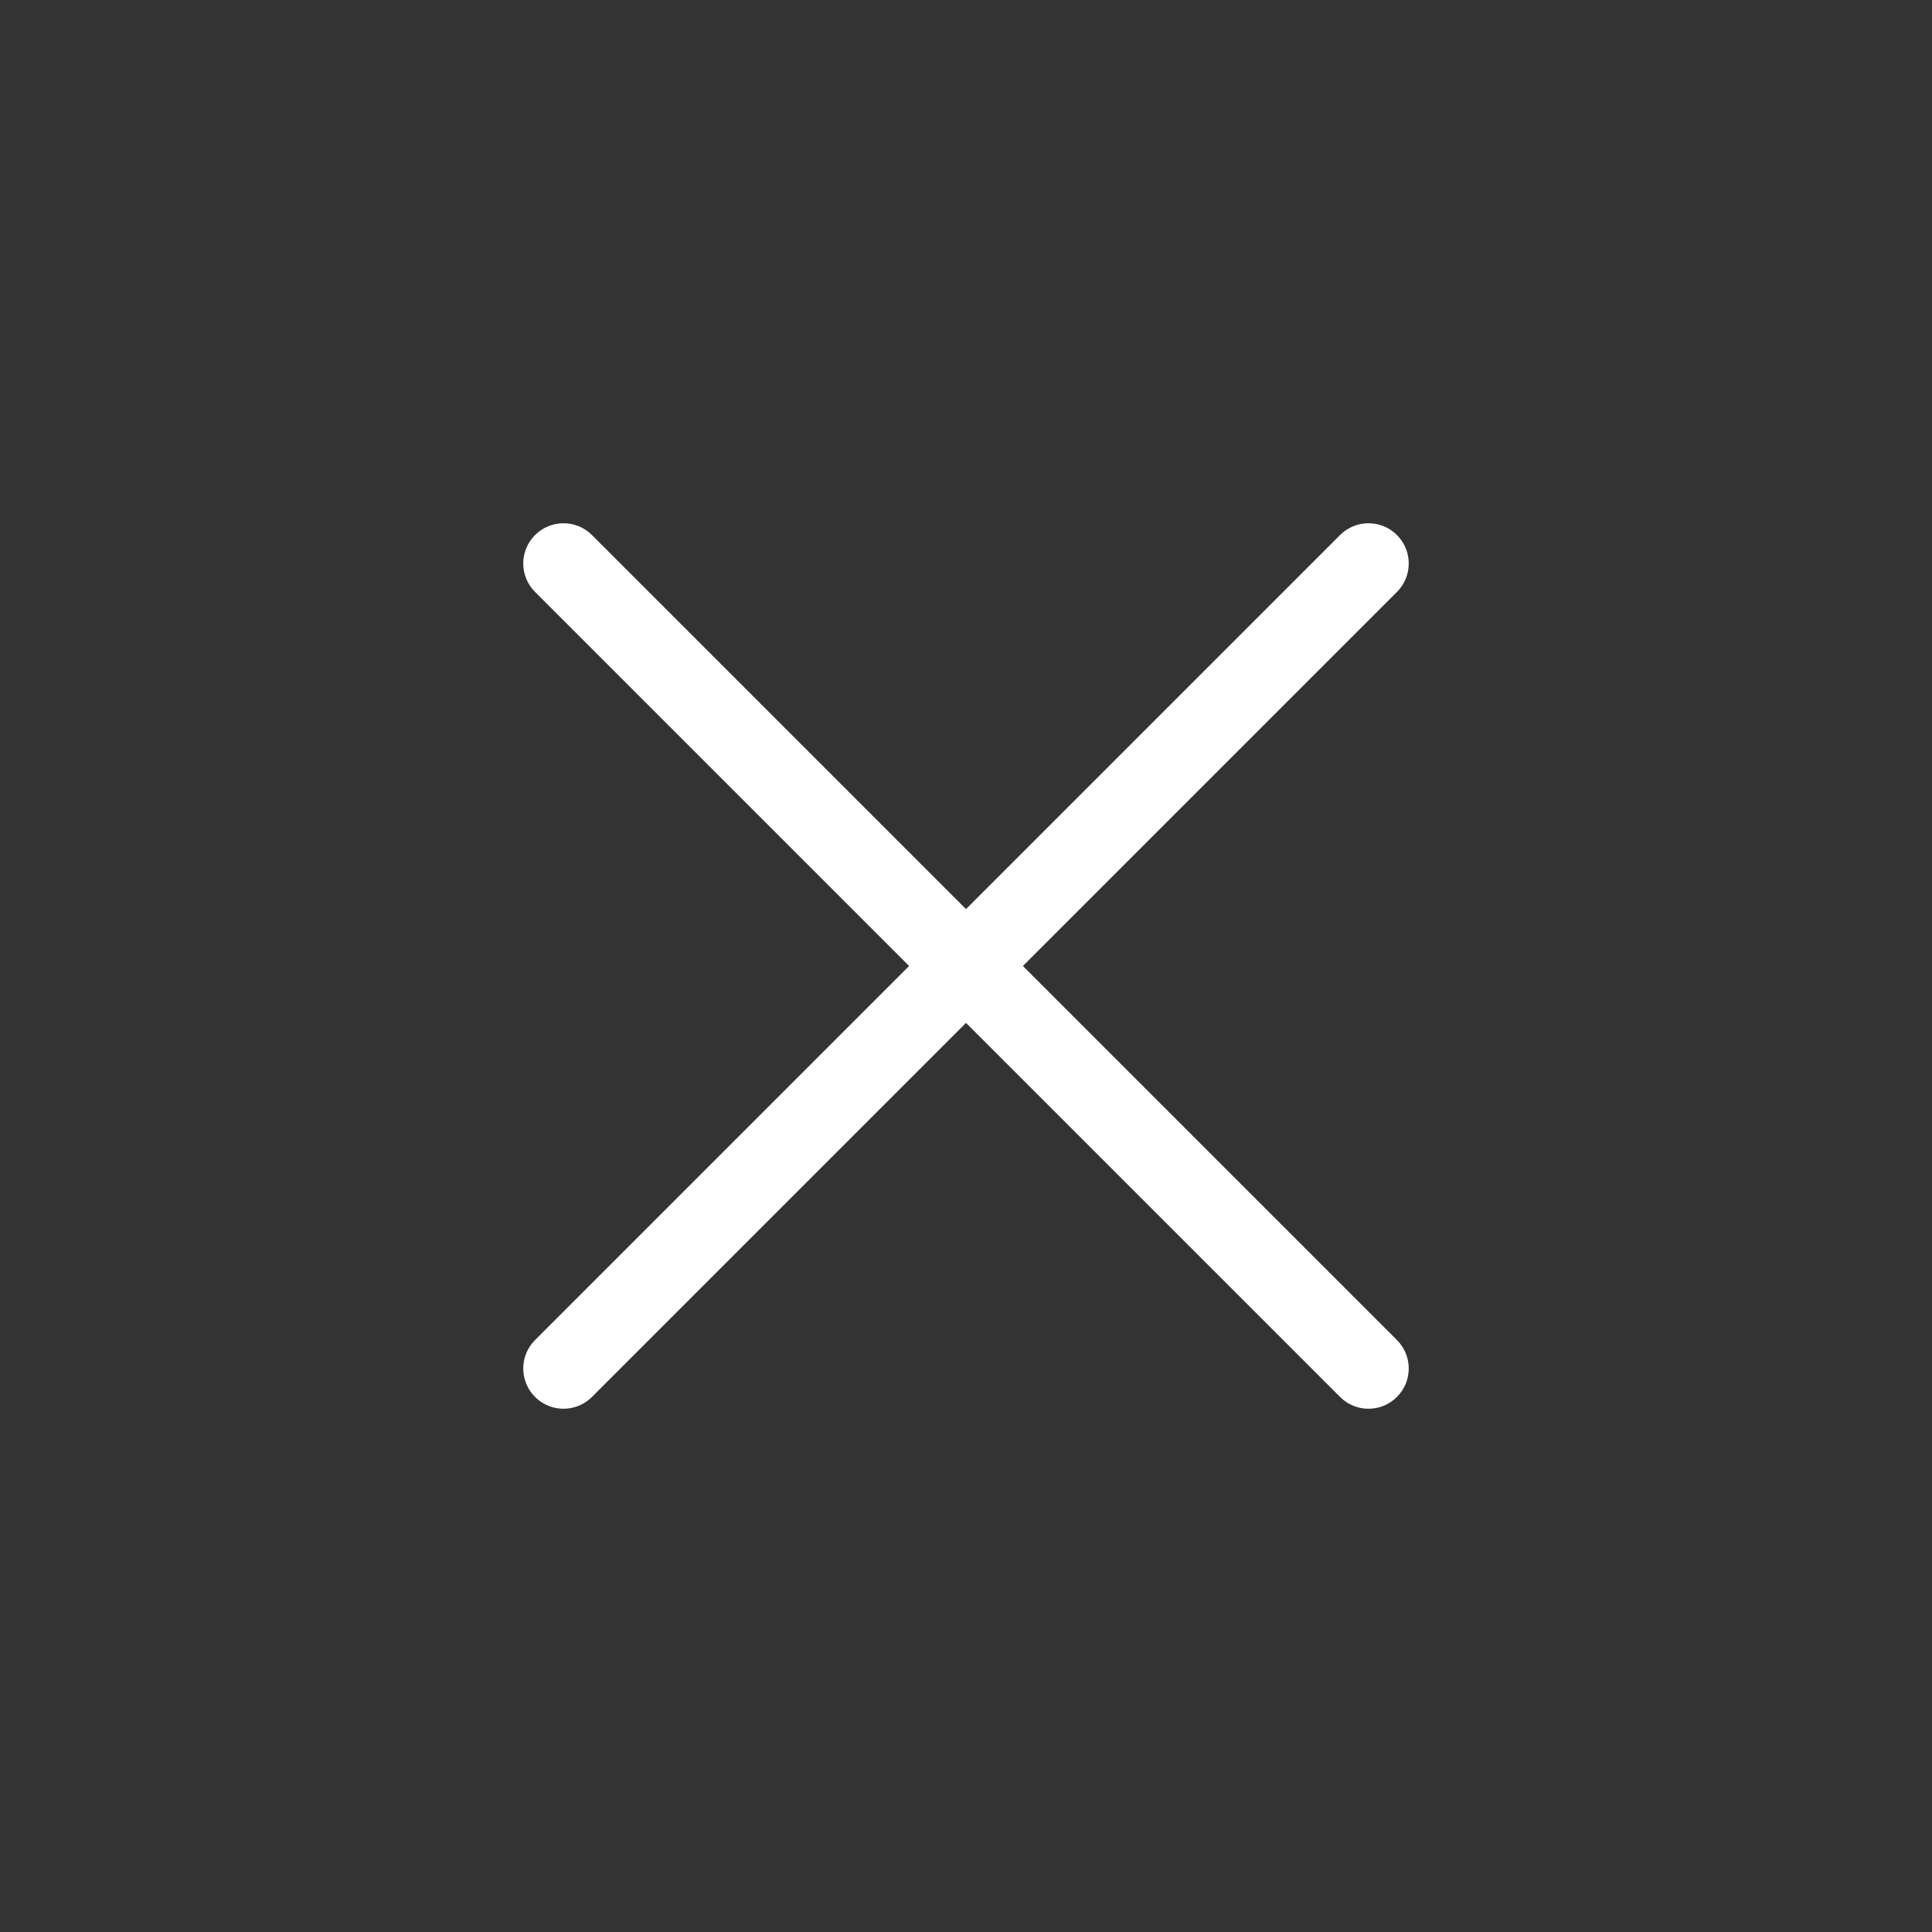 <svg xmlns="http://www.w3.org/2000/svg" x="0px" y="0px" viewBox="0 0 100 100" aria-hidden="true" width="100px" height="100px" style="fill:url(#CerosGradient_idbe0f96e7c);"><rect x="0" y="0" width="100" height="100" fill="#333333" stroke="none"/><defs><linearGradient class="cerosgradient" data-cerosgradient="true" id="CerosGradient_idbe0f96e7c" gradientUnits="userSpaceOnUse" x1="50%" y1="100%" x2="50%" y2="0%"><stop offset="0%" stop-color="#FFFFFF"/><stop offset="100%" stop-color="#FFFFFF"/></linearGradient><linearGradient/></defs><path fill="#000000" d="M47.054 50L27.694 30.64c-.814-.814-.814-2.133 0-2.946.814-.814 2.133-.814 2.946 0L50 47.054l19.36-19.36c.814-.814 2.133-.814 2.946 0 .814.814.814 2.133 0 2.946L52.946 50l19.36 19.36c.814.814.814 2.133 0 2.946-.814.814-2.133.814-2.946 0L50 52.946 30.64 72.306c-.814.814-2.133.814-2.946 0-.814-.814-.814-2.133 0-2.946L47.054 50z" style="fill:url(#CerosGradient_idbe0f96e7c);"/></svg>